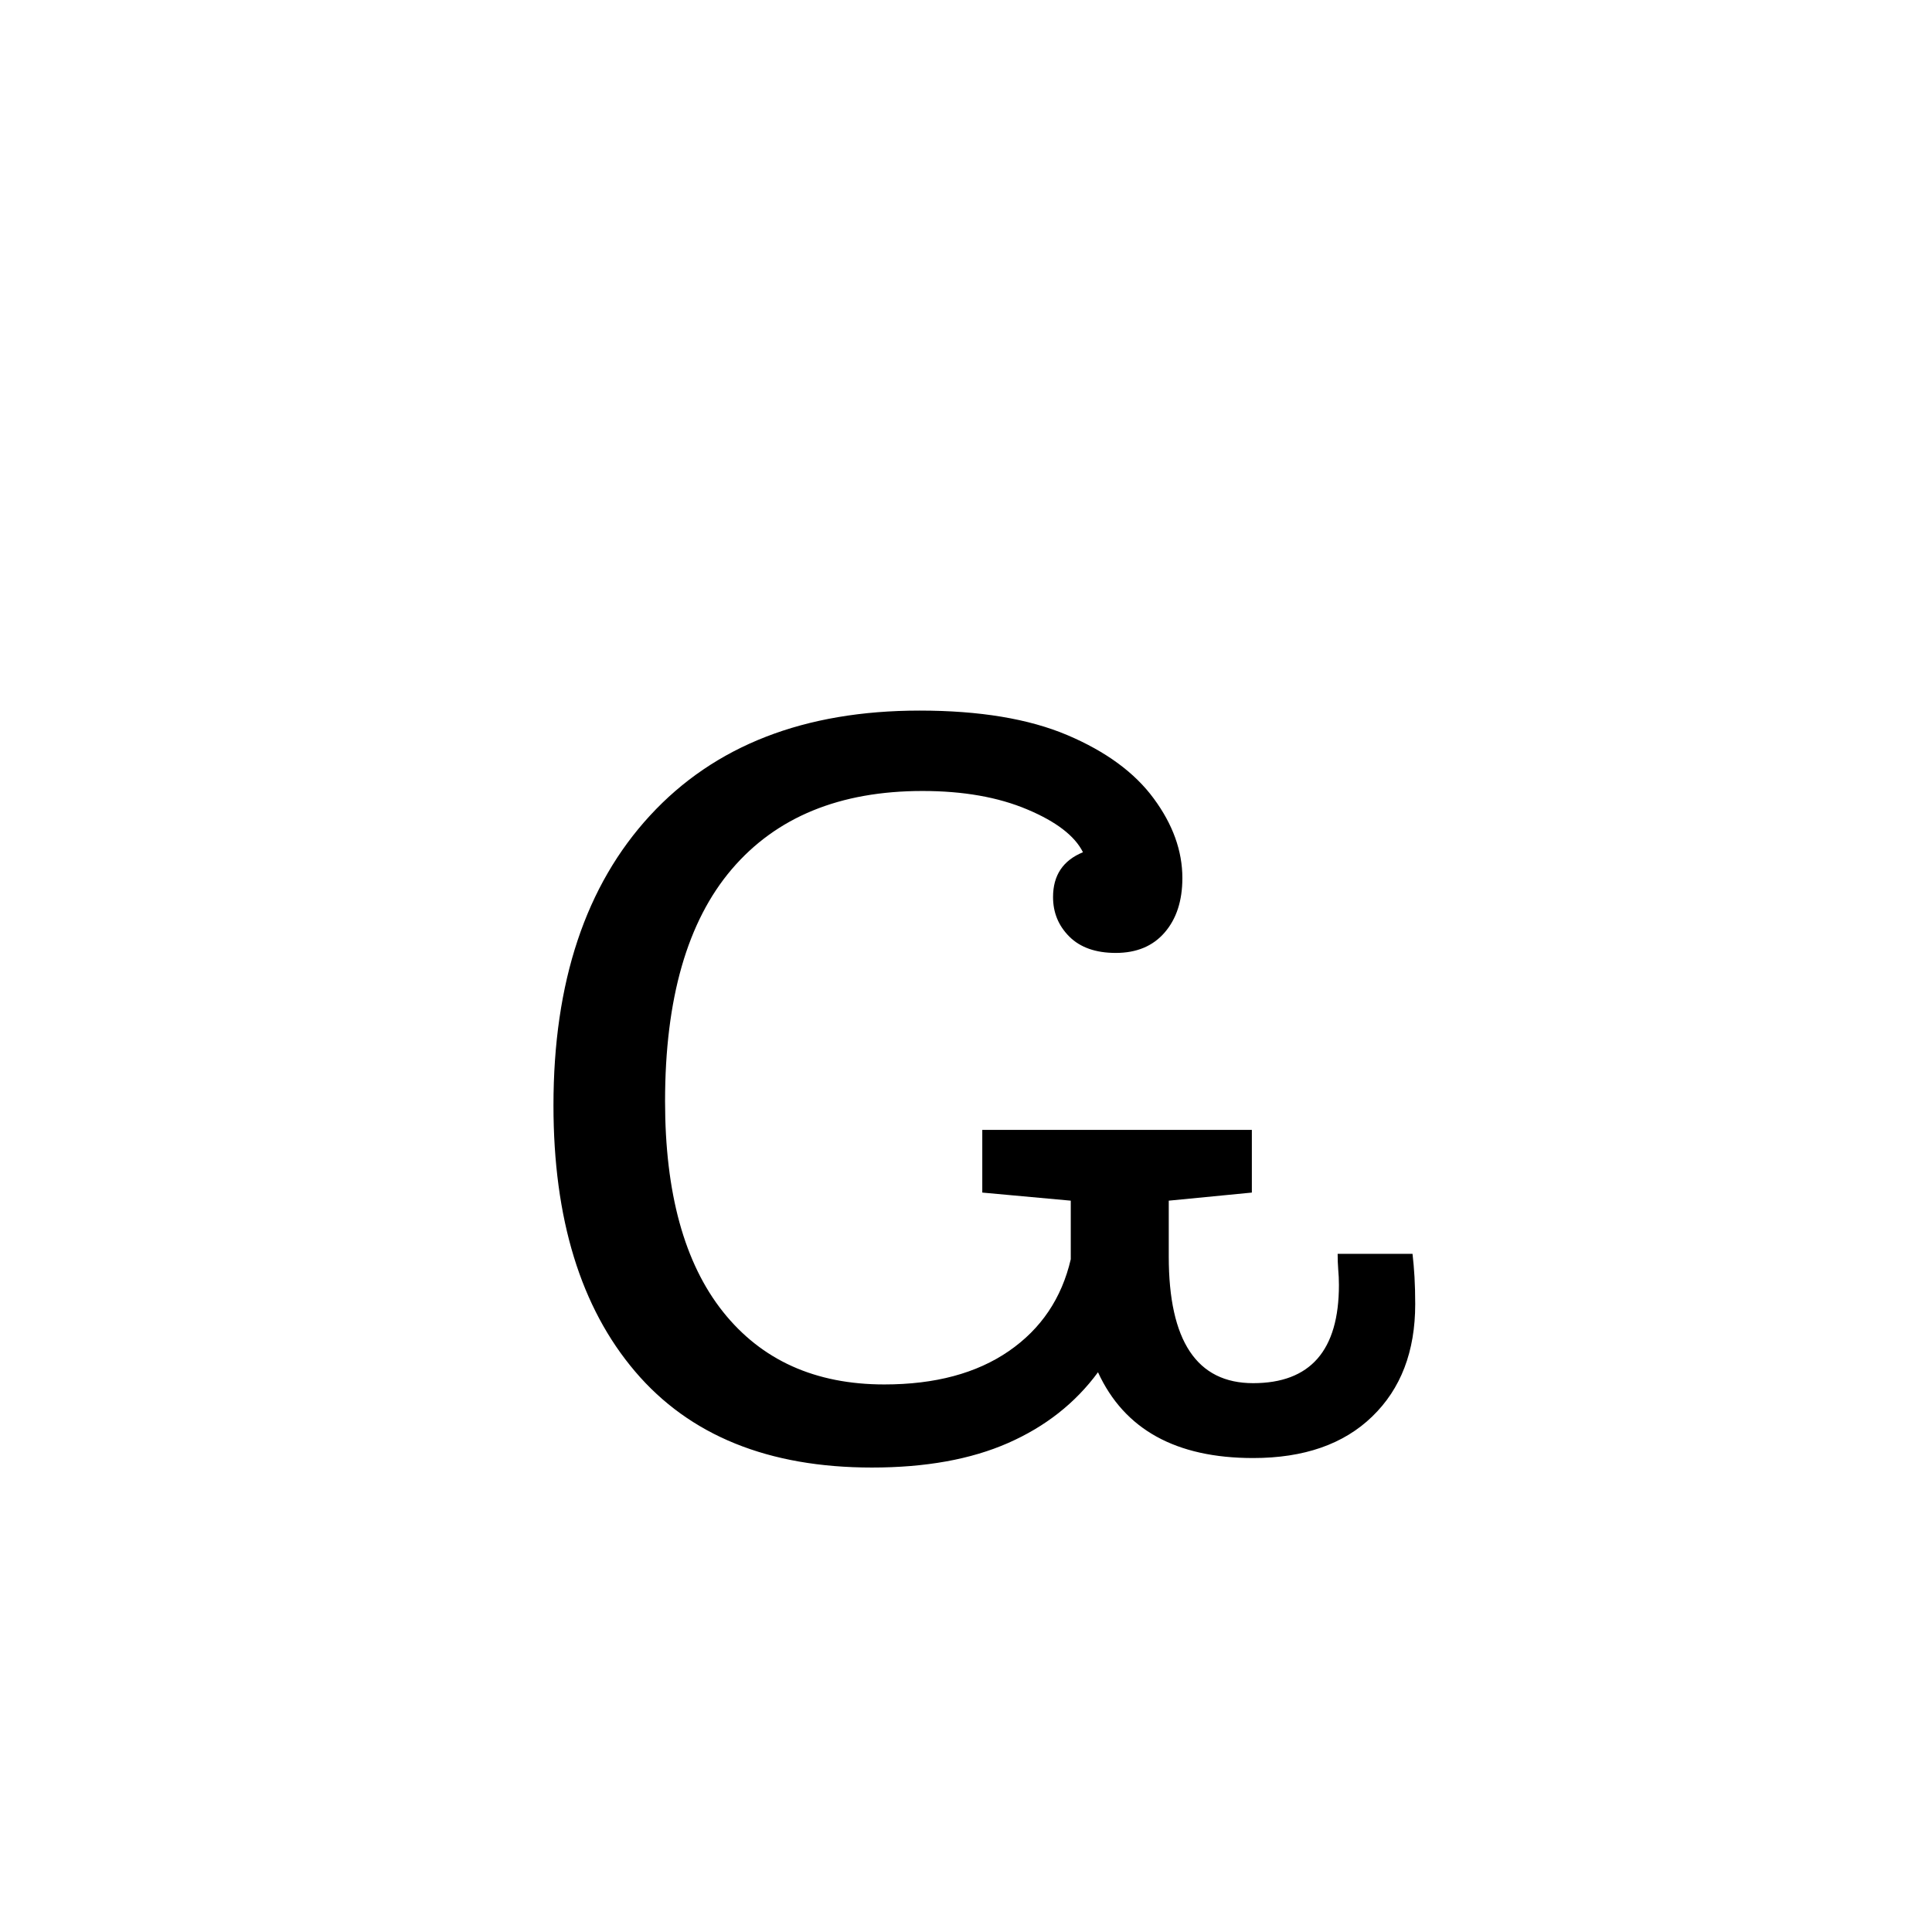 <?xml version="1.0" encoding="UTF-8"?>
<svg xmlns="http://www.w3.org/2000/svg" xmlns:xlink="http://www.w3.org/1999/xlink" width="212.88pt" height="212.88pt" viewBox="0 0 212.88 212.88" version="1.1">
<defs>
<g>
<symbol overflow="visible" id="glyph0-0">
<path style="stroke:none;" d=""/>
</symbol>
<symbol overflow="visible" id="glyph0-1">
<path style="stroke:none;" d="M 42.594 1.203 C 31.195 1.203 22.5 -2.32 16.5 -9.375 C 10.5 -16.426 7.5 -26.203 7.5 -38.703 C 7.5 -52.297 11.047 -62.941 18.141 -70.641 C 25.242 -78.348 35.145 -82.203 47.844 -82.203 C 54.445 -82.203 59.875 -81.301 64.125 -79.5 C 68.375 -77.695 71.547 -75.367 73.641 -72.516 C 75.742 -69.672 76.797 -66.75 76.797 -63.75 C 76.797 -61.25 76.145 -59.25 74.844 -57.75 C 73.551 -56.25 71.754 -55.5 69.453 -55.5 C 67.254 -55.5 65.551 -56.098 64.344 -57.297 C 63.145 -58.492 62.547 -59.945 62.547 -61.656 C 62.547 -64.051 63.645 -65.695 65.844 -66.594 C 64.945 -68.395 62.898 -69.969 59.703 -71.312 C 56.504 -72.664 52.656 -73.344 48.156 -73.344 C 39.051 -73.344 32.047 -70.469 27.141 -64.719 C 22.242 -58.969 19.797 -50.445 19.797 -39.156 C 19.797 -29.051 21.922 -21.32 26.172 -15.969 C 30.422 -10.625 36.348 -7.953 43.953 -7.953 C 49.547 -7.953 54.117 -9.176 57.672 -11.625 C 61.223 -14.07 63.5 -17.445 64.5 -21.75 L 64.5 -28.203 L 54.75 -29.094 L 54.75 -36 L 84.453 -36 L 84.453 -29.094 L 75.297 -28.203 L 75.297 -22.047 C 75.297 -12.742 78.395 -8.094 84.594 -8.094 C 90.895 -8.094 94.047 -11.695 94.047 -18.906 C 94.047 -19.5 94.02 -20.07 93.969 -20.625 C 93.926 -21.176 93.906 -21.75 93.906 -22.344 L 102.156 -22.344 C 102.25 -21.551 102.32 -20.703 102.375 -19.797 C 102.426 -18.898 102.453 -17.898 102.453 -16.797 C 102.453 -11.598 100.875 -7.473 97.719 -4.422 C 94.57 -1.367 90.195 0.156 84.594 0.156 C 76.094 0.156 70.395 -2.992 67.5 -9.297 C 65 -5.898 61.695 -3.301 57.594 -1.5 C 53.5 0.301 48.5 1.203 42.594 1.203 Z M 42.594 1.203 "/>
</symbol>
</g>
</defs>
<g id="surface826">
<g clip-path="url(#clip1)" clip-rule="nonzero">
<rect x="0" y="0" width="212.88" height="212.88" style="fill:rgb(100%,100%,100%);fill-opacity:0;stroke:none;"/>
</g>
<g style="fill:rgb(0%,0%,0%);fill-opacity:1;">
  <use xlink:href="#glyph0-1" x="53.484" y="160.5"/>
</g>
</g>
</svg>
